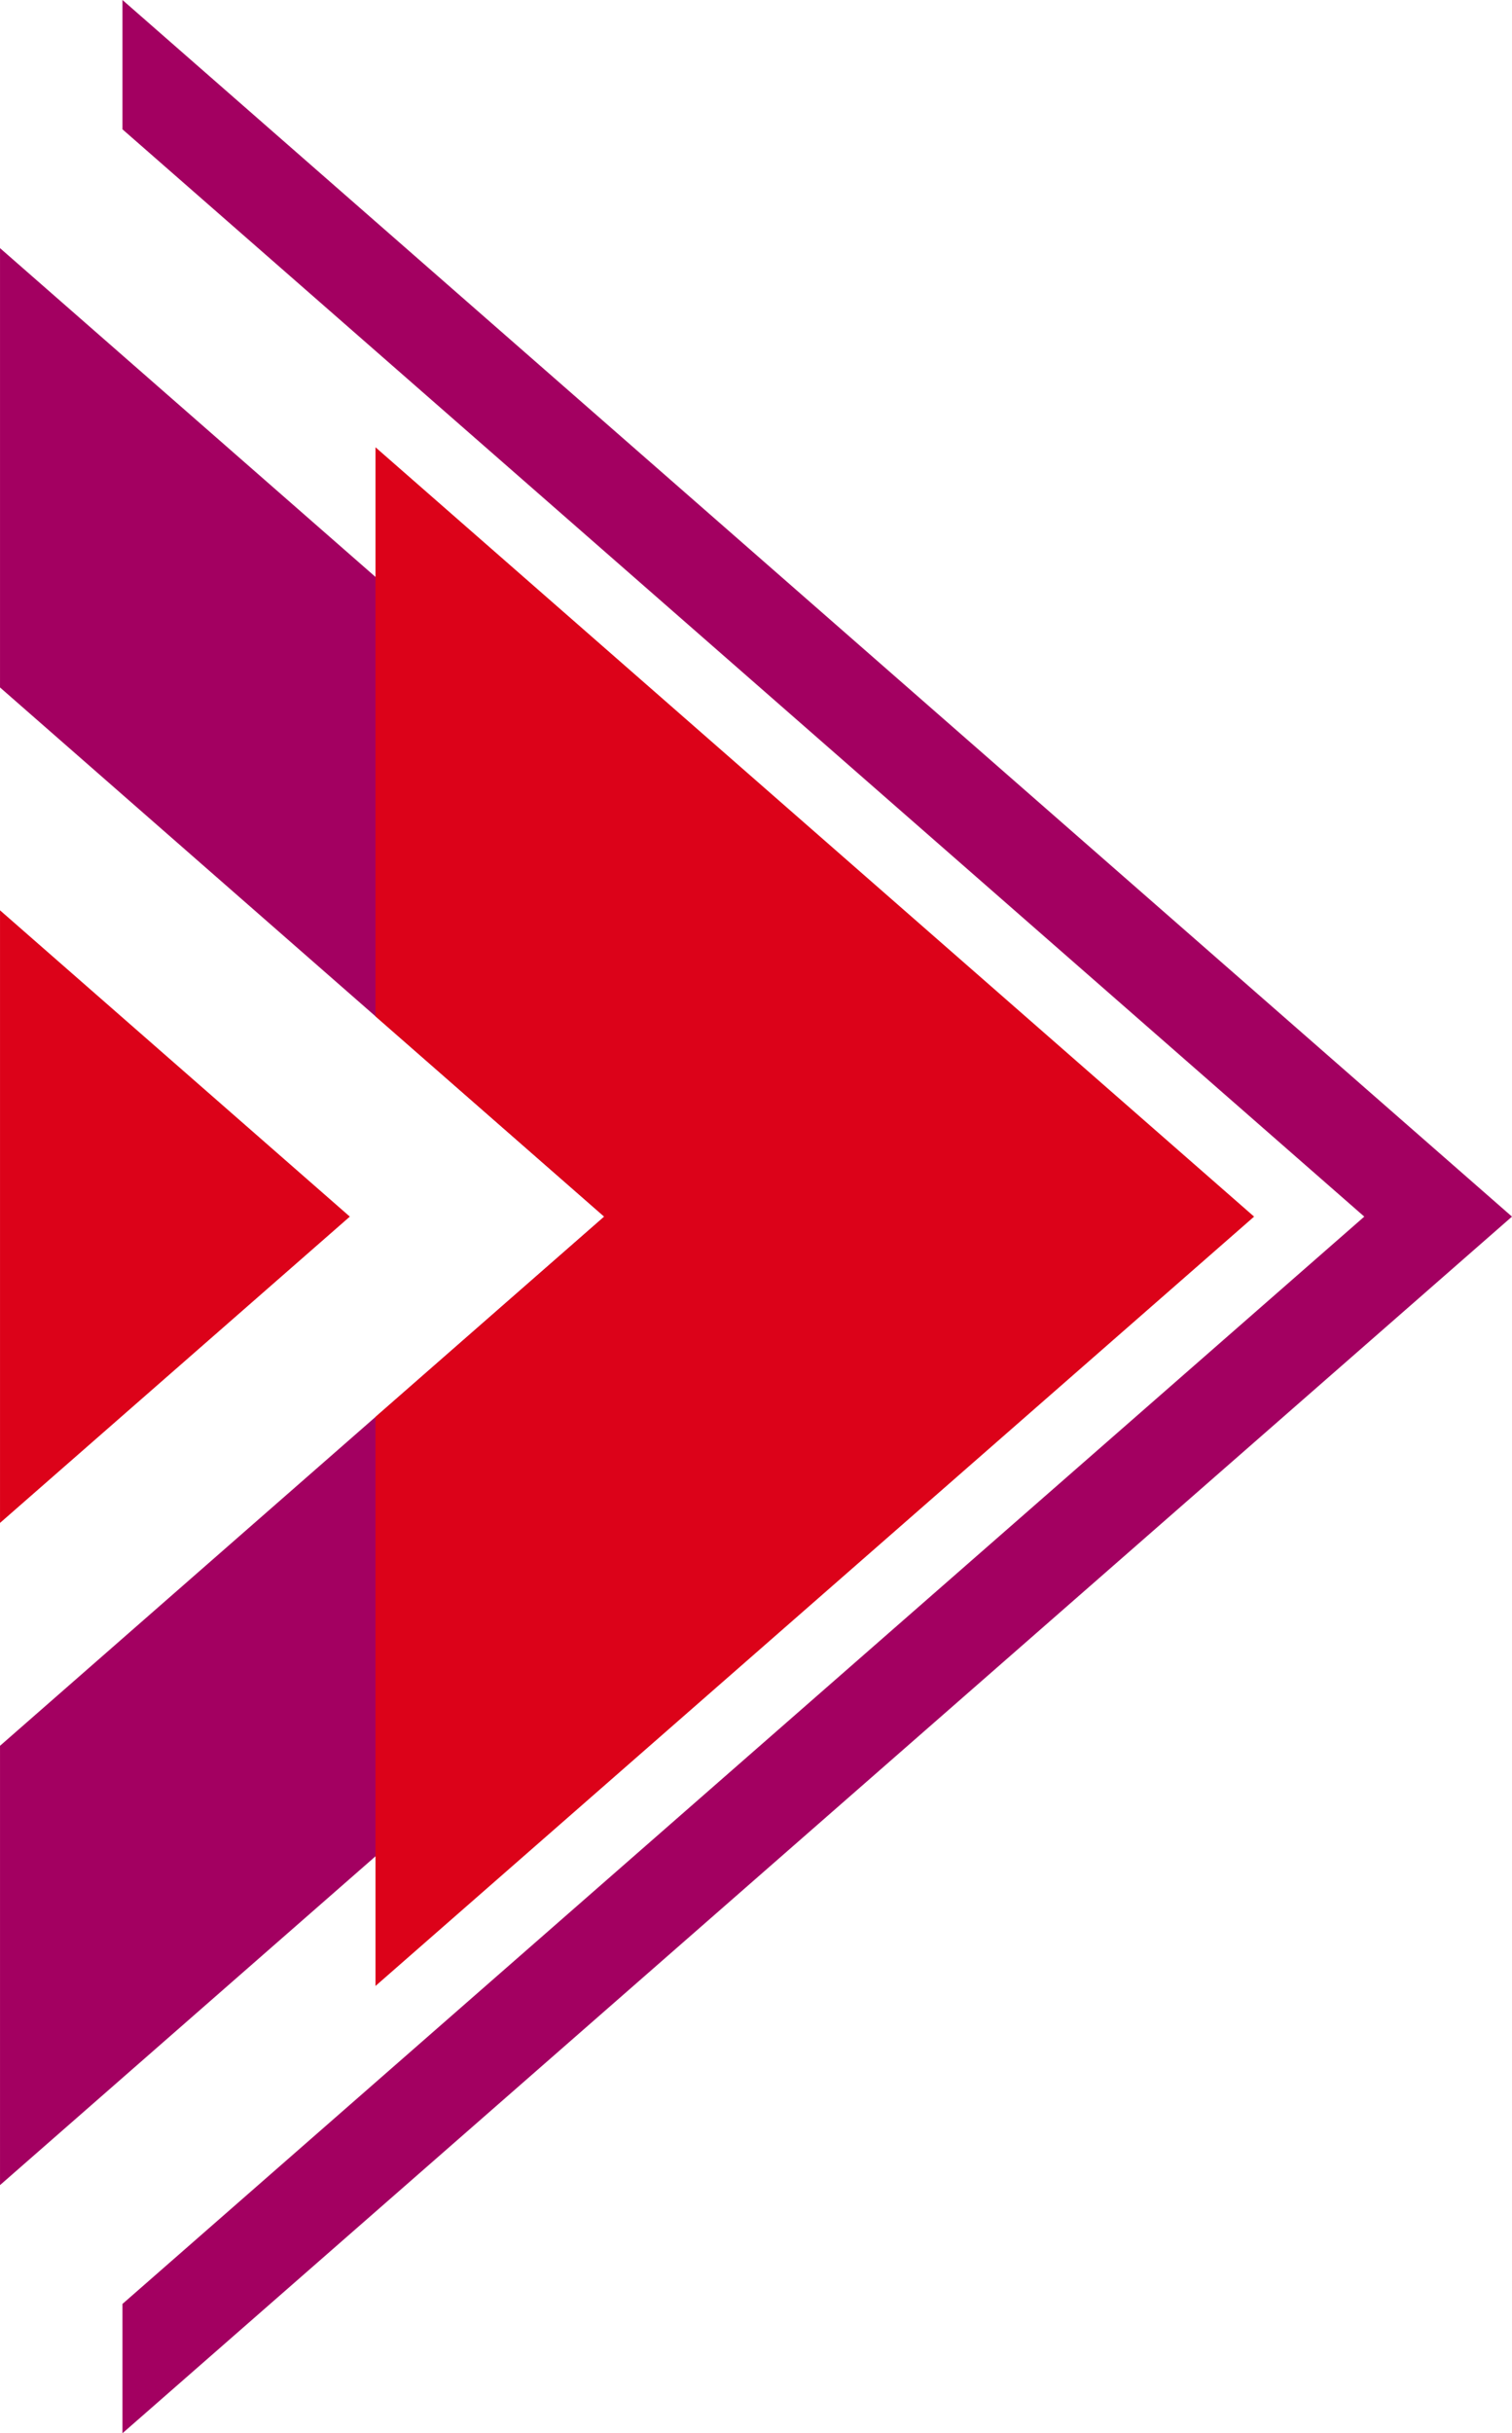 <?xml version="1.0" encoding="UTF-8" standalone="no"?><svg xmlns="http://www.w3.org/2000/svg" xmlns:xlink="http://www.w3.org/1999/xlink" fill="#000000" height="3009.2" preserveAspectRatio="xMidYMid meet" version="1" viewBox="214.4 145.4 1871.2 3009.2" width="1871.2" zoomAndPan="magnify"><g><g id="change1_1"><path d="M2085.58 1650L365.95 3154.62 365.95 2994.68 1902.79 1650 365.95 305.32 365.95 145.38z" fill="#a30061"/></g><g id="change1_2"><path d="M1583.15 1650L214.42 2847.73 214.42 2304.42 962.16 1650 214.42 995.58 214.42 452.27z" fill="#a30061"/></g><g id="change2_1"><path d="M214.42 2028.8L647.34 1650 214.42 1271.2z" fill="#dc0219"/></g><g id="change2_2"><path d="M1766.42 1650L679.09 2601.45 679.09 1897.72 962.16 1650 679.09 1402.28 679.09 698.55z" fill="#dc0219"/></g></g></svg>